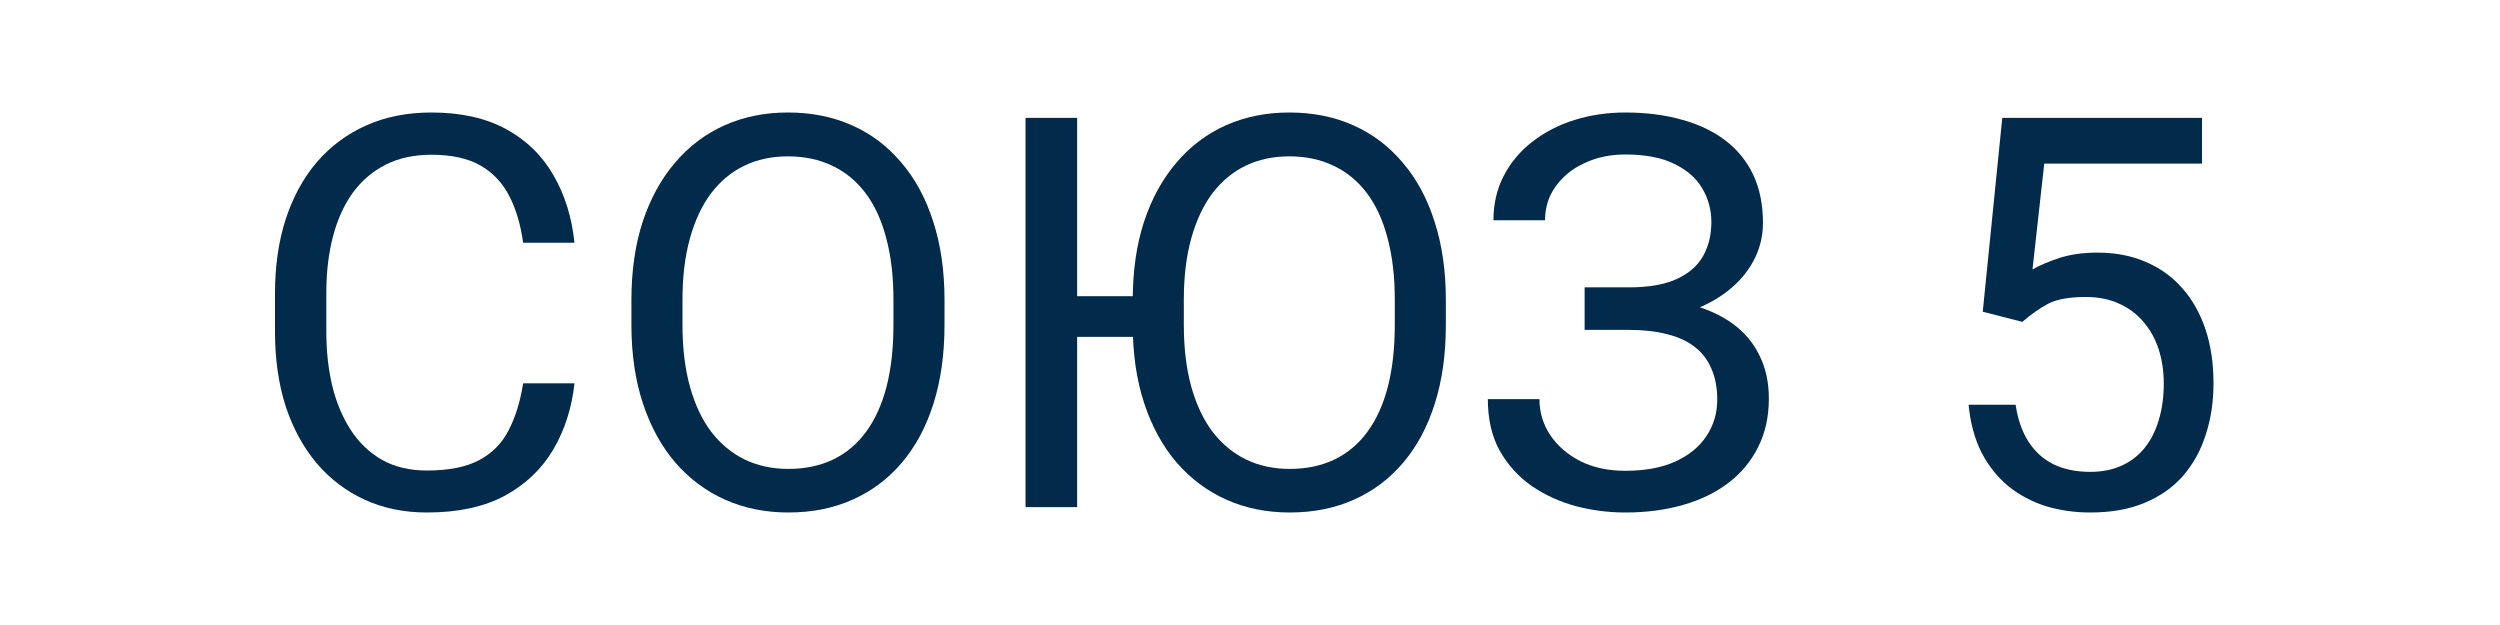 <svg width="200" height="50" viewBox="0 0 200 50" fill="none" xmlns="http://www.w3.org/2000/svg">
<path d="M41.85 30.668H45.957C45.743 32.636 45.18 34.398 44.267 35.952C43.355 37.506 42.064 38.74 40.396 39.652C38.727 40.551 36.645 41 34.15 41C32.324 41 30.663 40.658 29.166 39.973C27.683 39.289 26.406 38.319 25.337 37.064C24.267 35.795 23.44 34.276 22.856 32.508C22.285 30.726 22 28.743 22 26.561V23.46C22 21.278 22.285 19.303 22.856 17.535C23.44 15.752 24.274 14.226 25.358 12.957C26.456 11.688 27.775 10.711 29.316 10.027C30.856 9.342 32.588 9 34.513 9C36.866 9 38.856 9.442 40.481 10.326C42.107 11.21 43.369 12.437 44.267 14.005C45.18 15.56 45.743 17.364 45.957 19.417H41.85C41.651 17.963 41.28 16.715 40.738 15.674C40.196 14.618 39.426 13.806 38.428 13.235C37.43 12.665 36.125 12.38 34.513 12.38C33.13 12.38 31.911 12.643 30.856 13.171C29.815 13.699 28.938 14.447 28.225 15.417C27.526 16.387 26.998 17.549 26.642 18.904C26.285 20.259 26.107 21.763 26.107 23.417V26.561C26.107 28.087 26.264 29.52 26.578 30.861C26.905 32.201 27.398 33.378 28.053 34.39C28.709 35.403 29.544 36.201 30.556 36.786C31.569 37.356 32.767 37.642 34.15 37.642C35.904 37.642 37.301 37.364 38.342 36.807C39.383 36.251 40.168 35.453 40.695 34.412C41.237 33.371 41.622 32.123 41.85 30.668Z" fill="#022A4B"/>
<path d="M75.561 24.016V25.984C75.561 28.323 75.269 30.419 74.684 32.273C74.1 34.127 73.258 35.702 72.16 37C71.062 38.298 69.743 39.289 68.203 39.973C66.677 40.658 64.966 41 63.069 41C61.23 41 59.54 40.658 58 39.973C56.474 39.289 55.148 38.298 54.021 37C52.909 35.702 52.046 34.127 51.433 32.273C50.82 30.419 50.513 28.323 50.513 25.984V24.016C50.513 21.677 50.813 19.588 51.412 17.749C52.025 15.895 52.888 14.319 54 13.021C55.112 11.709 56.431 10.711 57.957 10.027C59.497 9.342 61.187 9 63.027 9C64.923 9 66.635 9.342 68.16 10.027C69.701 10.711 71.02 11.709 72.118 13.021C73.23 14.319 74.078 15.895 74.663 17.749C75.262 19.588 75.561 21.677 75.561 24.016ZM71.476 25.984V23.973C71.476 22.119 71.283 20.48 70.898 19.053C70.528 17.628 69.979 16.43 69.251 15.46C68.524 14.49 67.633 13.756 66.578 13.257C65.537 12.758 64.353 12.508 63.027 12.508C61.743 12.508 60.581 12.758 59.54 13.257C58.513 13.756 57.629 14.49 56.888 15.46C56.16 16.43 55.597 17.628 55.198 19.053C54.799 20.48 54.599 22.119 54.599 23.973V25.984C54.599 27.852 54.799 29.506 55.198 30.947C55.597 32.373 56.168 33.578 56.909 34.562C57.665 35.531 58.556 36.266 59.583 36.765C60.624 37.264 61.786 37.513 63.069 37.513C64.41 37.513 65.601 37.264 66.642 36.765C67.683 36.266 68.56 35.531 69.273 34.562C70 33.578 70.549 32.373 70.92 30.947C71.291 29.506 71.476 27.852 71.476 25.984Z" fill="#022A4B"/>
<path d="M86.171 9.428V40.572H82.043V9.428H86.171ZM93.316 23.695V26.947H85.914V23.695H93.316ZM115.668 24.016V25.984C115.668 28.323 115.376 30.419 114.791 32.273C114.207 34.127 113.365 35.702 112.267 37C111.169 38.298 109.85 39.289 108.31 39.973C106.784 40.658 105.073 41 103.176 41C101.337 41 99.647 40.658 98.107 39.973C96.581 39.289 95.255 38.298 94.128 37C93.016 35.702 92.153 34.127 91.54 32.273C90.927 30.419 90.62 28.323 90.62 25.984V24.016C90.62 21.677 90.92 19.588 91.519 17.749C92.132 15.895 92.995 14.319 94.107 13.021C95.219 11.709 96.538 10.711 98.064 10.027C99.604 9.342 101.294 9 103.134 9C105.03 9 106.742 9.342 108.267 10.027C109.807 10.711 111.127 11.709 112.225 13.021C113.337 14.319 114.185 15.895 114.77 17.749C115.369 19.588 115.668 21.677 115.668 24.016ZM111.583 25.984V23.973C111.583 22.119 111.39 20.48 111.005 19.053C110.635 17.628 110.086 16.43 109.358 15.46C108.631 14.49 107.74 13.756 106.684 13.257C105.643 12.758 104.46 12.508 103.134 12.508C101.85 12.508 100.688 12.758 99.647 13.257C98.62 13.756 97.736 14.49 96.995 15.46C96.267 16.43 95.704 17.628 95.305 19.053C94.906 20.48 94.706 22.119 94.706 23.973V25.984C94.706 27.852 94.906 29.506 95.305 30.947C95.704 32.373 96.275 33.578 97.016 34.562C97.772 35.531 98.663 36.266 99.69 36.765C100.731 37.264 101.893 37.513 103.176 37.513C104.517 37.513 105.708 37.264 106.749 36.765C107.79 36.266 108.667 35.531 109.38 34.562C110.107 33.578 110.656 32.373 111.027 30.947C111.398 29.506 111.583 27.852 111.583 25.984Z" fill="#022A4B"/>
<path d="M130.471 25.62H126.77V22.989H130.321C131.889 22.989 133.159 22.768 134.128 22.326C135.098 21.884 135.804 21.271 136.246 20.487C136.688 19.702 136.909 18.797 136.909 17.77C136.909 16.786 136.667 15.888 136.182 15.075C135.697 14.248 134.948 13.592 133.936 13.107C132.923 12.608 131.619 12.358 130.021 12.358C128.824 12.358 127.74 12.586 126.77 13.043C125.8 13.485 125.03 14.105 124.46 14.904C123.889 15.688 123.604 16.594 123.604 17.62H119.476C119.476 16.294 119.754 15.103 120.31 14.048C120.866 12.979 121.629 12.073 122.599 11.332C123.569 10.576 124.688 9.998 125.957 9.599C127.241 9.2 128.595 9 130.021 9C131.69 9 133.201 9.193 134.556 9.578C135.911 9.948 137.073 10.505 138.043 11.246C139.012 11.988 139.754 12.907 140.267 14.005C140.781 15.103 141.037 16.38 141.037 17.834C141.037 18.904 140.788 19.909 140.289 20.85C139.79 21.791 139.077 22.619 138.15 23.332C137.223 24.045 136.111 24.608 134.813 25.021C133.515 25.421 132.068 25.62 130.471 25.62ZM126.77 23.802H130.471C132.225 23.802 133.786 23.98 135.155 24.337C136.524 24.693 137.679 25.214 138.62 25.898C139.561 26.583 140.275 27.431 140.759 28.444C141.258 29.442 141.508 30.59 141.508 31.888C141.508 33.342 141.223 34.633 140.652 35.759C140.096 36.886 139.305 37.841 138.278 38.626C137.251 39.41 136.032 40.002 134.62 40.401C133.223 40.8 131.69 41 130.021 41C128.681 41 127.355 40.829 126.043 40.487C124.745 40.13 123.569 39.588 122.513 38.861C121.458 38.119 120.61 37.178 119.968 36.037C119.34 34.897 119.027 33.528 119.027 31.93H123.155C123.155 32.971 123.44 33.927 124.011 34.797C124.595 35.667 125.401 36.365 126.428 36.893C127.455 37.406 128.652 37.663 130.021 37.663C131.59 37.663 132.916 37.421 134 36.936C135.098 36.437 135.932 35.759 136.503 34.904C137.087 34.034 137.38 33.057 137.38 31.973C137.38 31.018 137.223 30.191 136.909 29.492C136.61 28.779 136.16 28.194 135.561 27.738C134.977 27.282 134.242 26.947 133.358 26.733C132.488 26.505 131.476 26.39 130.321 26.39H126.77V23.802Z" fill="#022A4B"/>
<path d="M161.786 25.749L158.62 24.936L160.182 9.428H176.16V13.086H163.54L162.599 21.556C163.169 21.228 163.889 20.922 164.759 20.636C165.643 20.351 166.656 20.209 167.797 20.209C169.237 20.209 170.528 20.458 171.668 20.957C172.809 21.442 173.779 22.141 174.578 23.053C175.39 23.966 176.011 25.064 176.439 26.348C176.866 27.631 177.08 29.064 177.08 30.647C177.08 32.144 176.873 33.52 176.46 34.775C176.061 36.03 175.455 37.128 174.642 38.069C173.829 38.996 172.802 39.717 171.561 40.23C170.335 40.743 168.888 41 167.219 41C165.964 41 164.774 40.829 163.647 40.487C162.535 40.13 161.537 39.595 160.652 38.882C159.783 38.155 159.07 37.257 158.513 36.187C157.971 35.103 157.629 33.834 157.487 32.38H161.251C161.422 33.549 161.765 34.533 162.278 35.332C162.791 36.13 163.462 36.736 164.289 37.15C165.13 37.549 166.107 37.749 167.219 37.749C168.16 37.749 168.995 37.585 169.722 37.257C170.449 36.929 171.062 36.458 171.561 35.845C172.061 35.232 172.439 34.49 172.695 33.62C172.966 32.75 173.102 31.774 173.102 30.69C173.102 29.706 172.966 28.793 172.695 27.952C172.424 27.11 172.018 26.376 171.476 25.749C170.948 25.121 170.299 24.636 169.529 24.294C168.759 23.938 167.875 23.759 166.877 23.759C165.551 23.759 164.545 23.938 163.861 24.294C163.191 24.651 162.499 25.136 161.786 25.749Z" fill="#022A4B"/>
</svg>
